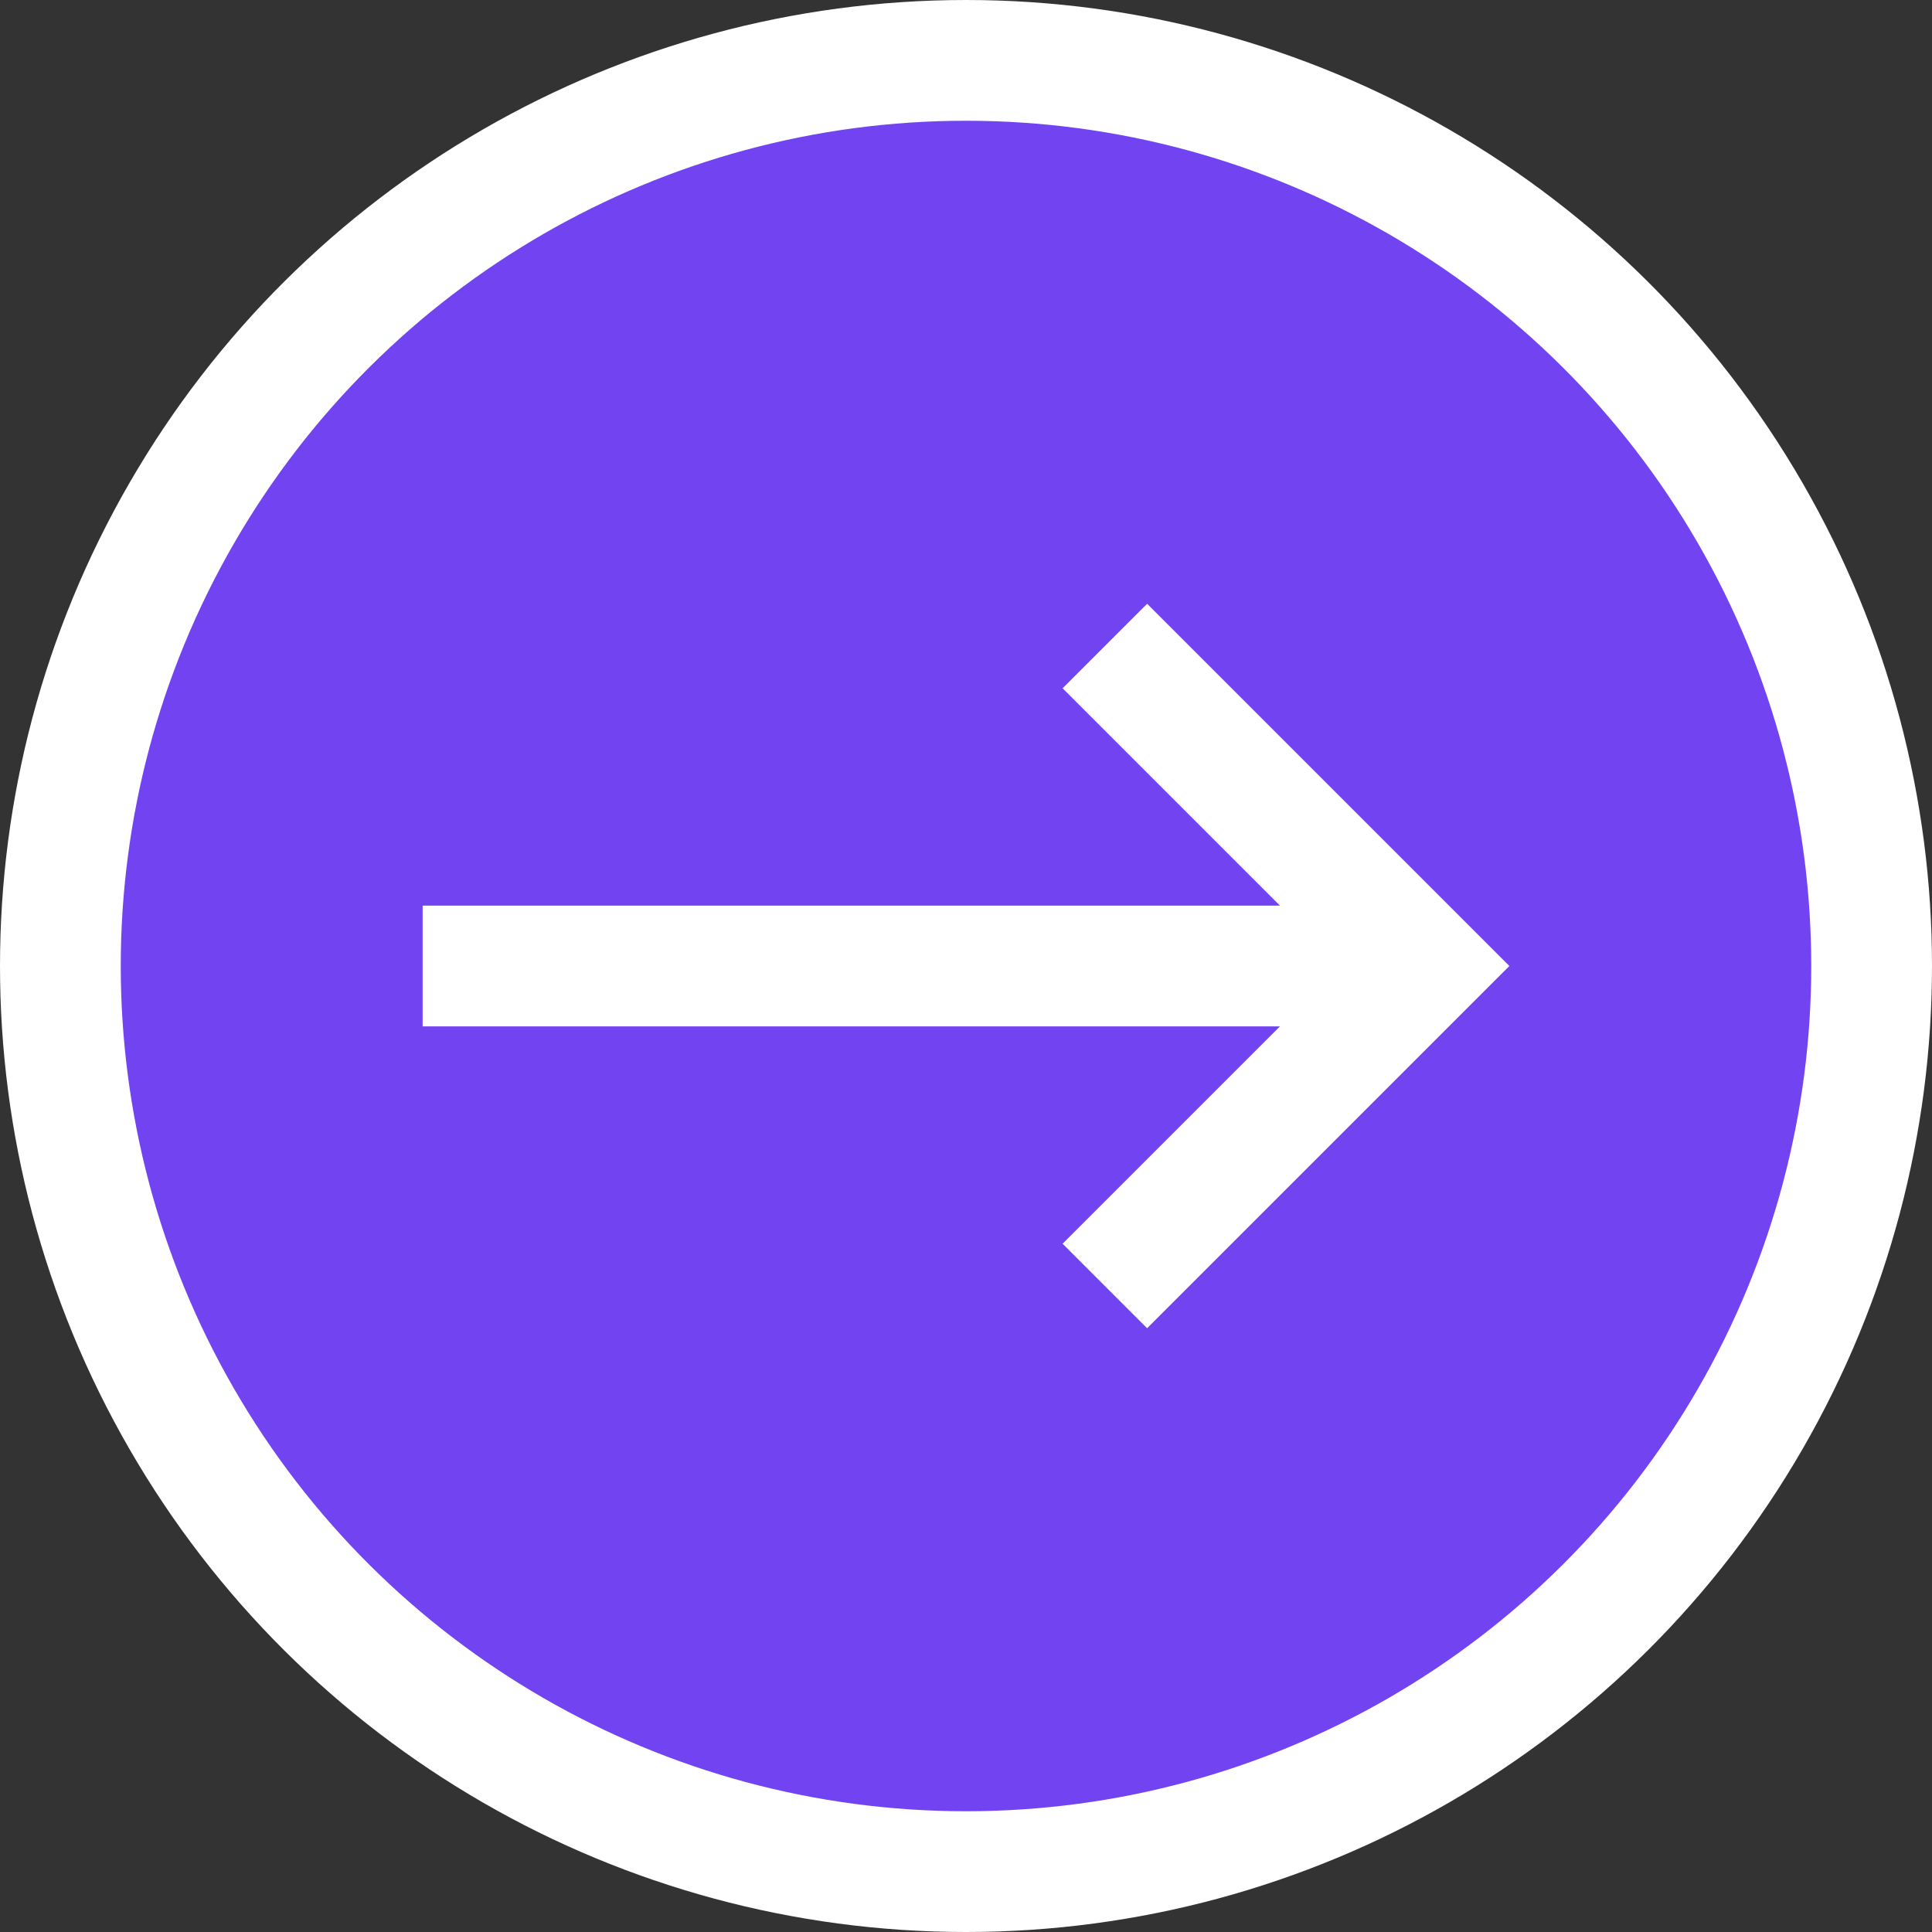 <svg width="32" height="32" viewBox="0 0 32 32" fill="none" xmlns="http://www.w3.org/2000/svg">
<rect x="0" y="0" width="32" height="32" fill="#333333" stroke="none"/>
<circle cx="16" cy="16" r="15" transform="rotate(-90 16 16)" fill="#7143F1" stroke="white" stroke-width="2"/>
<mask id="mask0_9476_25825" style="mask-type:alpha" maskUnits="userSpaceOnUse" x="4" y="4" width="24" height="24">
<rect x="28" y="28" width="24" height="24" transform="rotate(180 28 28)" fill="#D9D9D9"/>
</mask>
<g mask="url(#mask0_9476_25825)">
<path d="M19 10L25 16L19 22L17.6 20.6L21.2 17L7 17L7 15L21.2 15L17.6 11.4L19 10Z" fill="white"/>
</g>
</svg>
